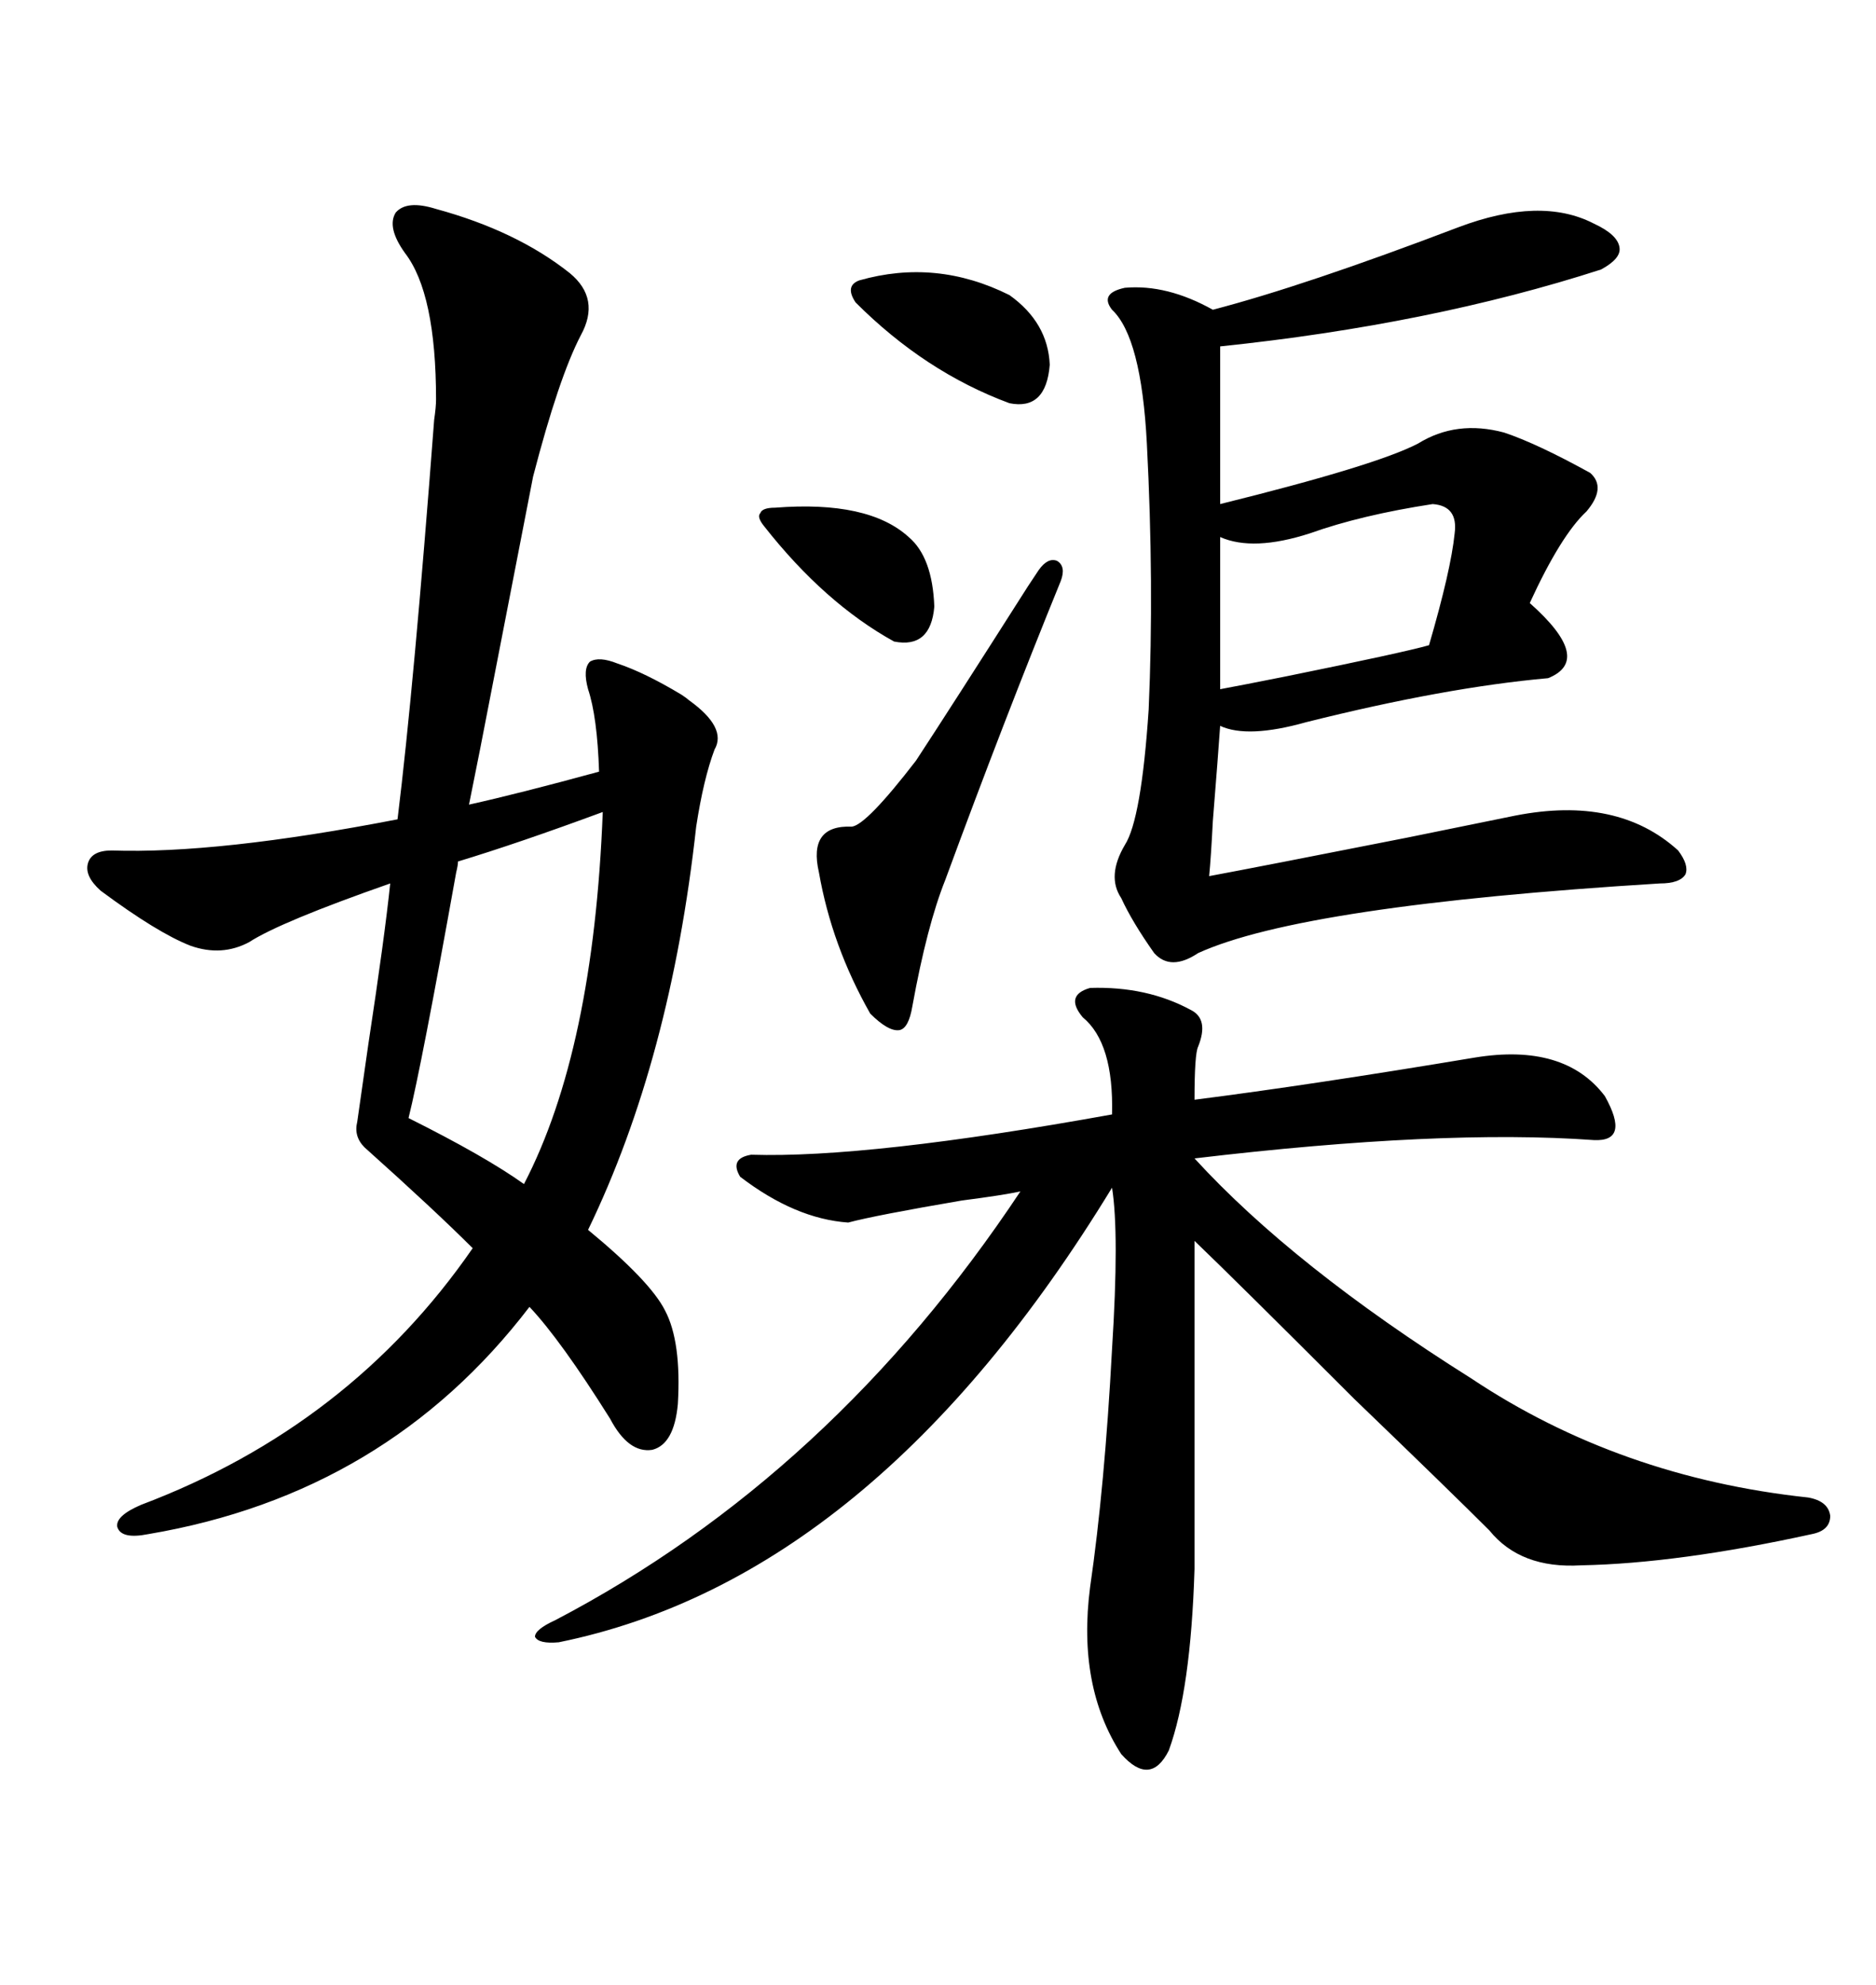 <svg xmlns="http://www.w3.org/2000/svg" xmlns:xlink="http://www.w3.org/1999/xlink" width="300" height="317.285"><path d="M69.73 33.40L69.73 33.40Q82.62 36.91 91.11 43.65L91.11 43.65Q96.09 47.75 92.87 53.61L92.87 53.61Q89.36 60.35 85.25 76.17L85.25 76.17Q83.50 85.25 76.76 119.82L76.76 119.82Q75.59 125.68 75 128.61L75 128.61Q82.91 126.86 95.80 123.34L95.80 123.34Q95.51 114.55 94.04 110.16L94.04 110.16Q93.16 106.93 94.34 105.76L94.34 105.76Q95.80 104.88 98.73 106.05L98.73 106.05Q103.13 107.52 108.98 111.04L108.98 111.04Q109.86 111.62 110.16 111.91L110.16 111.91Q116.31 116.31 114.26 119.82L114.26 119.82Q112.50 124.51 111.33 132.13L111.33 132.13Q107.23 169.34 94.04 196.58L94.04 196.58Q104.00 204.79 106.35 209.47L106.35 209.47Q108.98 214.45 108.40 224.41L108.40 224.41Q107.81 230.86 104.30 231.74L104.30 231.74Q100.49 232.32 97.56 226.76L97.56 226.76Q89.65 214.16 84.67 208.89L84.67 208.89Q61.82 238.77 23.73 245.21L23.73 245.21Q19.34 246.09 18.75 244.04L18.75 244.04Q18.46 242.29 22.56 240.53L22.56 240.53Q55.96 227.93 75.59 199.51L75.59 199.51Q69.43 193.36 58.30 183.40L58.30 183.40Q56.54 181.64 57.13 179.30L57.13 179.30Q57.71 175.20 58.89 166.99L58.89 166.99Q61.52 149.71 62.40 141.21L62.40 141.21Q44.82 147.36 39.84 150.59L39.84 150.59Q35.45 152.93 30.47 151.17L30.47 151.17Q25.20 149.12 16.11 142.38L16.11 142.38Q13.48 140.04 14.06 137.99L14.06 137.99Q14.65 135.94 17.87 135.94L17.87 135.94Q34.86 136.52 63.57 130.96L63.57 130.96Q66.21 109.57 69.43 67.09L69.43 67.09Q69.73 65.04 69.73 63.87L69.73 63.87Q69.73 46.88 64.75 40.43L64.75 40.43Q61.82 36.33 63.28 33.98L63.28 33.98Q65.04 31.93 69.73 33.40ZM174.32 157.91L174.32 157.91Q183.40 157.62 190.43 161.43L190.43 161.43Q193.36 162.89 191.60 167.29L191.60 167.29Q191.02 168.46 191.02 175.78L191.02 175.78Q209.47 173.44 235.84 169.04L235.84 169.04Q250.20 166.70 256.64 175.20L256.64 175.20Q260.74 182.52 254.88 182.23L254.88 182.23Q230.57 180.47 191.02 185.16L191.02 185.16Q206.84 202.44 235.25 220.31L235.25 220.31Q258.98 236.13 289.16 239.36L289.16 239.36Q292.38 239.94 292.68 242.29L292.68 242.29Q292.68 244.63 289.75 245.21L289.75 245.21Q268.36 249.90 252.83 250.20L252.83 250.20Q243.16 250.78 238.18 244.63L238.18 244.63Q232.03 238.48 216.50 223.54L216.50 223.54Q197.75 204.79 191.02 198.34L191.02 198.34L191.02 250.78Q190.43 270.12 186.91 279.79L186.91 279.79Q183.98 285.64 179.30 280.37L179.30 280.37Q172.27 269.53 174.32 253.71L174.32 253.71Q176.66 237.60 177.83 215.63L177.83 215.63Q179.00 197.17 177.83 189.84L177.83 189.84Q139.75 252.25 89.36 262.50L89.36 262.50Q86.13 262.79 85.55 261.62L85.55 261.62Q85.55 260.45 88.77 258.98L88.77 258.98Q133.01 235.84 163.18 190.43L163.18 190.43Q160.55 191.02 153.81 191.89L153.81 191.89Q140.04 194.24 135.64 195.41L135.64 195.41Q127.15 194.82 118.36 188.09L118.36 188.09Q116.60 185.16 120.12 184.57L120.12 184.57Q138.87 185.16 177.83 178.13L177.83 178.13Q178.13 166.70 173.14 162.60L173.14 162.60Q170.21 159.08 174.32 157.91ZM233.20 36.33L233.20 36.33Q246.39 31.35 254.88 35.74L254.88 35.74Q258.69 37.50 258.98 39.55L258.98 39.55Q259.28 41.31 256.05 43.07L256.05 43.07Q228.81 51.86 195.12 55.37L195.12 55.37L195.12 80.57Q220.02 74.41 226.76 70.90L226.76 70.90Q232.91 67.09 240.53 69.14L240.53 69.14Q245.80 70.90 254.30 75.59L254.30 75.59Q256.93 77.93 253.71 81.74L253.71 81.74Q249.61 85.55 244.63 96.39L244.63 96.39Q254.88 105.47 247.56 108.40L247.56 108.40Q231.15 109.86 208.89 115.43L208.89 115.43Q199.51 118.07 195.12 116.02L195.12 116.02Q194.82 120.41 193.95 131.25L193.95 131.25Q193.65 137.11 193.36 140.04L193.36 140.04Q201.27 138.57 225 133.89L225 133.89Q237.89 131.25 242.29 130.37L242.29 130.37Q258.69 127.15 268.36 135.94L268.36 135.94Q270.12 138.28 269.53 139.75L269.53 139.75Q268.65 141.21 265.43 141.21L265.43 141.21Q208.30 144.73 191.60 152.34L191.60 152.34Q187.21 155.27 184.57 152.34L184.57 152.34Q181.05 147.36 179.30 143.55L179.30 143.55Q176.95 140.04 179.88 135.06L179.88 135.06Q182.52 130.96 183.69 113.38L183.69 113.38Q184.57 93.46 183.40 70.90L183.40 70.90Q182.52 53.91 177.83 49.51L177.83 49.51Q175.78 46.88 179.88 46.00L179.88 46.00Q186.62 45.41 193.95 49.51L193.95 49.51Q208.59 45.70 233.20 36.33ZM96.39 129.79L96.39 129.79Q82.91 134.77 73.24 137.70L73.24 137.70Q73.24 138.28 72.95 139.45L72.95 139.45Q67.38 170.51 65.33 178.71L65.33 178.71Q77.64 184.86 83.79 189.26L83.79 189.26Q94.92 167.87 96.39 129.79ZM166.11 91.11L166.11 91.11Q167.58 89.06 169.04 89.65L169.04 89.65Q170.51 90.53 169.63 92.87L169.63 92.87Q160.55 115.14 151.17 140.63L151.17 140.63Q148.24 147.95 145.90 160.84L145.90 160.84Q145.31 164.36 143.85 164.65L143.85 164.65Q142.09 164.94 139.16 162.01L139.16 162.01Q133.01 151.17 130.96 139.45L130.96 139.45Q129.20 131.84 136.23 132.13L136.23 132.13Q138.57 131.84 146.48 121.58L146.48 121.58Q152.05 113.09 164.36 93.75L164.36 93.75Q165.53 91.99 166.11 91.11ZM229.10 80.57L229.10 80.57Q217.68 82.32 209.47 85.25L209.47 85.25Q200.39 88.18 195.12 85.84L195.12 85.84L195.12 110.16Q198.34 109.57 205.66 108.11L205.66 108.11Q224.41 104.30 228.52 103.13L228.52 103.13Q232.03 91.11 232.62 85.25L232.62 85.25Q233.20 80.86 229.10 80.57ZM137.40 44.82L137.40 44.82Q149.71 41.31 161.43 47.17L161.43 47.17Q167.58 51.56 167.87 58.30L167.87 58.30Q167.29 65.63 161.43 64.45L161.43 64.45Q147.95 59.47 136.82 48.34L136.82 48.34Q135.06 45.70 137.40 44.82ZM123.93 81.15L123.93 81.15Q138.87 79.98 145.31 85.84L145.31 85.84Q149.12 89.06 149.41 96.97L149.41 96.97Q148.83 103.71 142.97 102.54L142.97 102.54Q131.84 96.39 122.17 84.08L122.17 84.08Q121.00 82.62 121.58 82.03L121.58 82.03Q121.88 81.15 123.93 81.15Z"/></svg>
